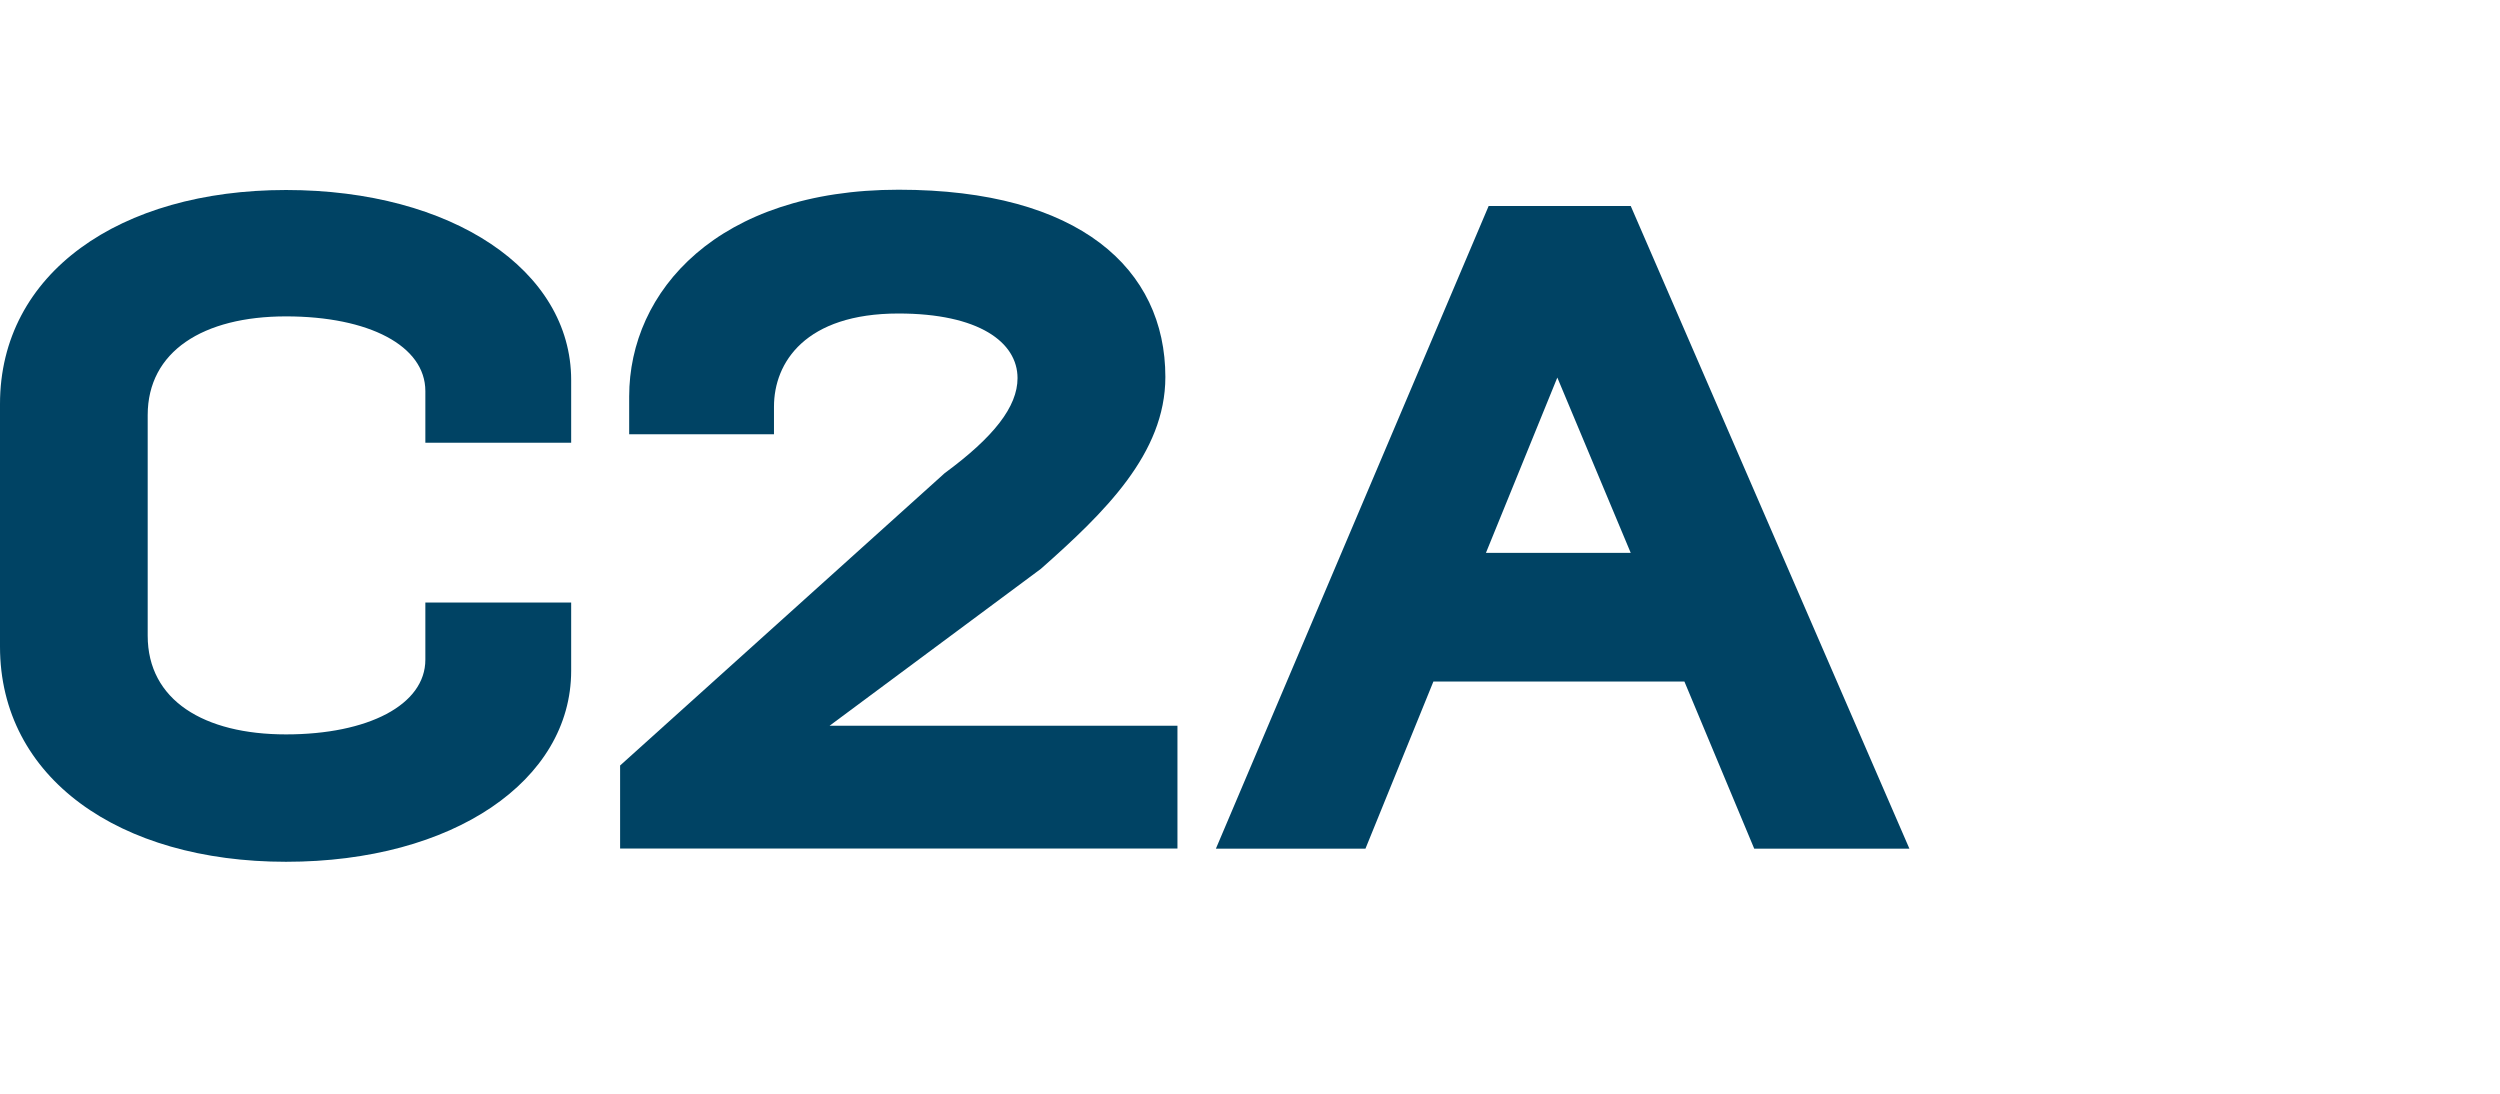 <?xml version="1.0" encoding="UTF-8"?>
<svg id="Texte_V" xmlns="http://www.w3.org/2000/svg" viewBox="0 0 173.68 75.98">
  <defs>
    <style>
      .cls-1 {
        fill: #004364;
      }
    </style>
  </defs>
  <path class="cls-1" d="m0,28.07c0-9.1,8.33-14.87,19.87-14.87s19.81,5.58,19.81,13.2v4.36h-10.13v-3.59c0-3.14-3.91-5.19-9.68-5.19s-9.61,2.44-9.61,6.86v15.32c0,4.49,3.91,6.86,9.61,6.86s9.68-2.05,9.68-5.19v-3.97h10.13v4.74c0,7.63-8.2,13.27-19.81,13.27S0,54.03,0,44.92v-16.86Z"/>
  <path class="cls-1" d="m43.07,53.19l22.56-20.32c3.4-2.5,5.06-4.61,5.06-6.6,0-2.5-2.69-4.49-8.27-4.49-6.47,0-8.65,3.4-8.65,6.47v1.92h-10.06v-2.63c0-7.31,6.15-14.36,18.72-14.36s18.53,5.51,18.53,13.01c0,5.32-4.23,9.42-8.65,13.33l-14.68,10.9h24.17v8.53h-38.72v-5.77Z"/>
  <path class="cls-1" d="m113.29,14.31h-9.87l-18.95,44.65h10.39l4.72-11.61h17.44l4.85,11.61h10.78l-19.36-44.65Zm0,24.1h-10.06l4.96-12.18,5.1,12.18Z"/>
</svg>